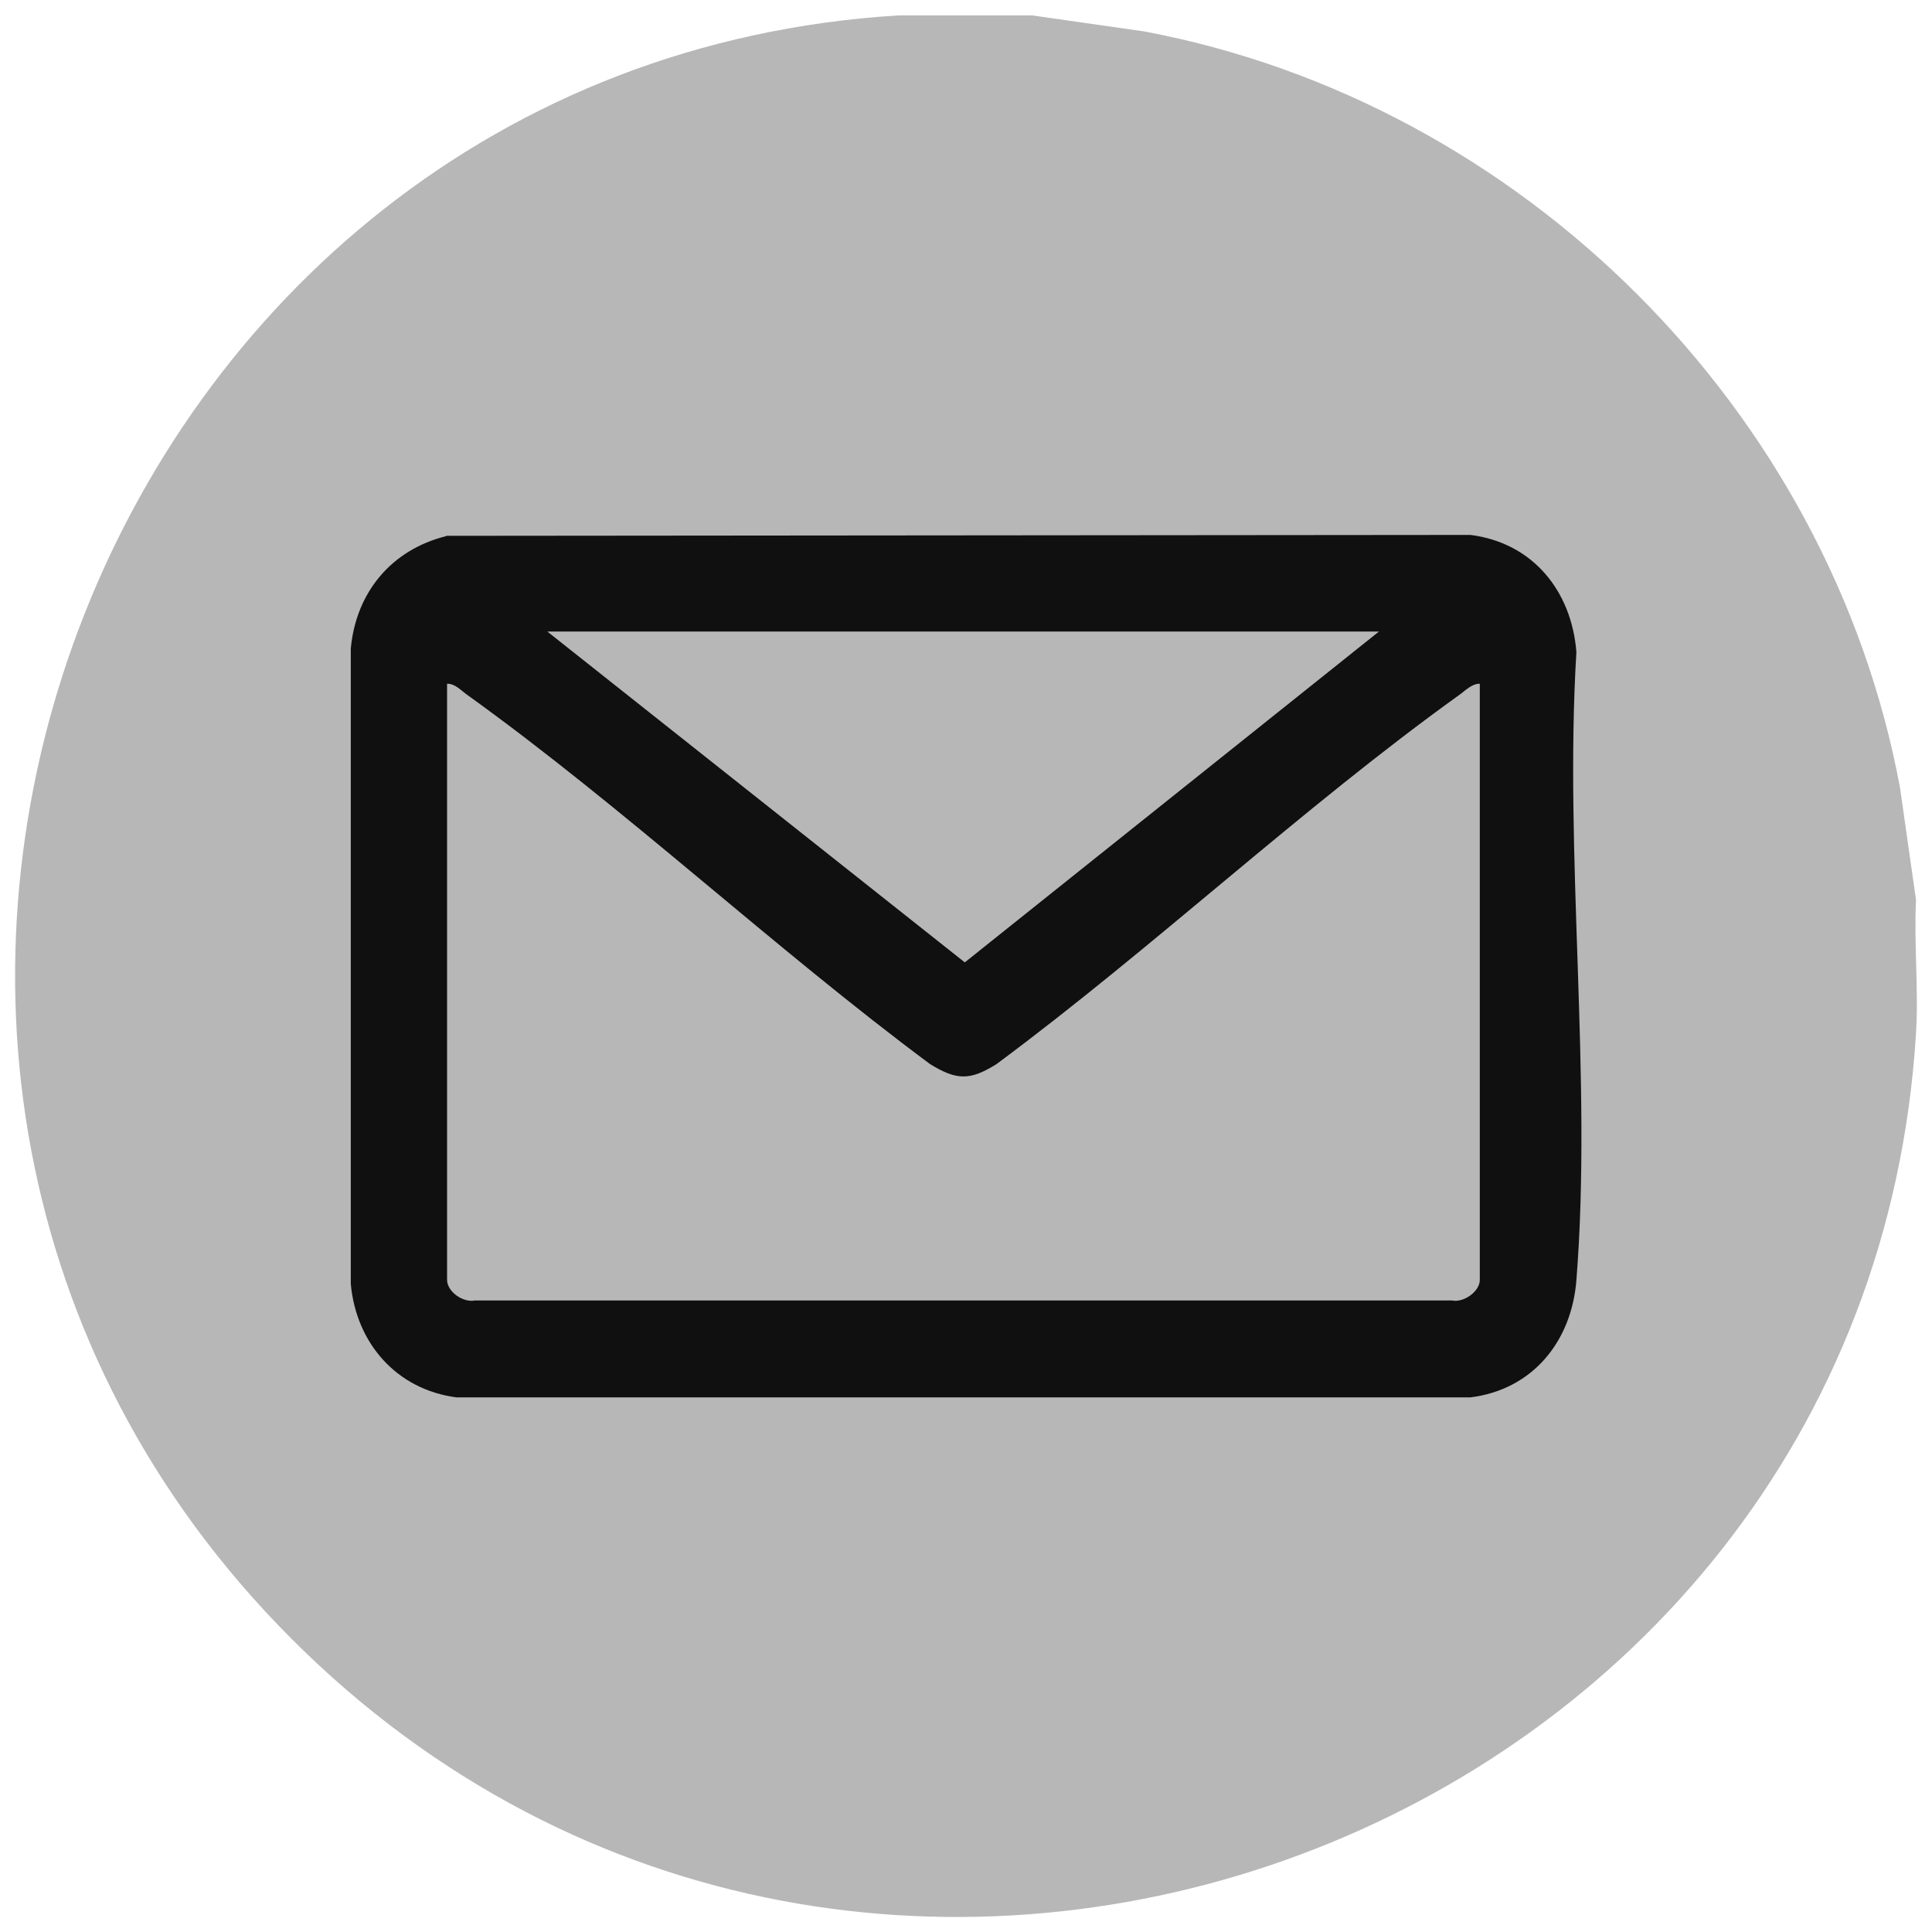 <?xml version="1.0" encoding="UTF-8"?> <svg xmlns="http://www.w3.org/2000/svg" id="katman_1" data-name="katman 1" viewBox="0 0 64 64"><path d="M34.19.51l3.71.53c12.5,2.35,22.71,12.52,25.04,25.05l.53,3.72c-.07,1.46.09,2.99,0,4.43-1.65,26.69-34.75,39.13-53.81,20.05C-9.37,35.23,3.15,2.15,29.76.51h4.43Z" style="fill: #101010; opacity: .3;"></path><path d="M14.78,17.75l33.93-.03c2.06.26,3.35,1.85,3.51,3.88-.41,6.76.53,14.12,0,20.81-.16,2.02-1.44,3.62-3.51,3.88H15.12c-1.98-.26-3.32-1.79-3.5-3.76v-21.04c.17-1.87,1.35-3.28,3.16-3.73ZM45.69,20.92h-27.56l13.83,10.96,13.72-10.96ZM49.01,22.65c-.26,0-.47.23-.67.37-5.23,3.76-10.14,8.38-15.33,12.23-.88.55-1.32.54-2.2,0-5.19-3.86-10.1-8.47-15.33-12.23-.2-.14-.41-.38-.67-.37v19.75c0,.38.52.76.92.68h32.37c.39.08.92-.3.92-.68v-19.75Z" style="fill: #101010;"></path></svg> 